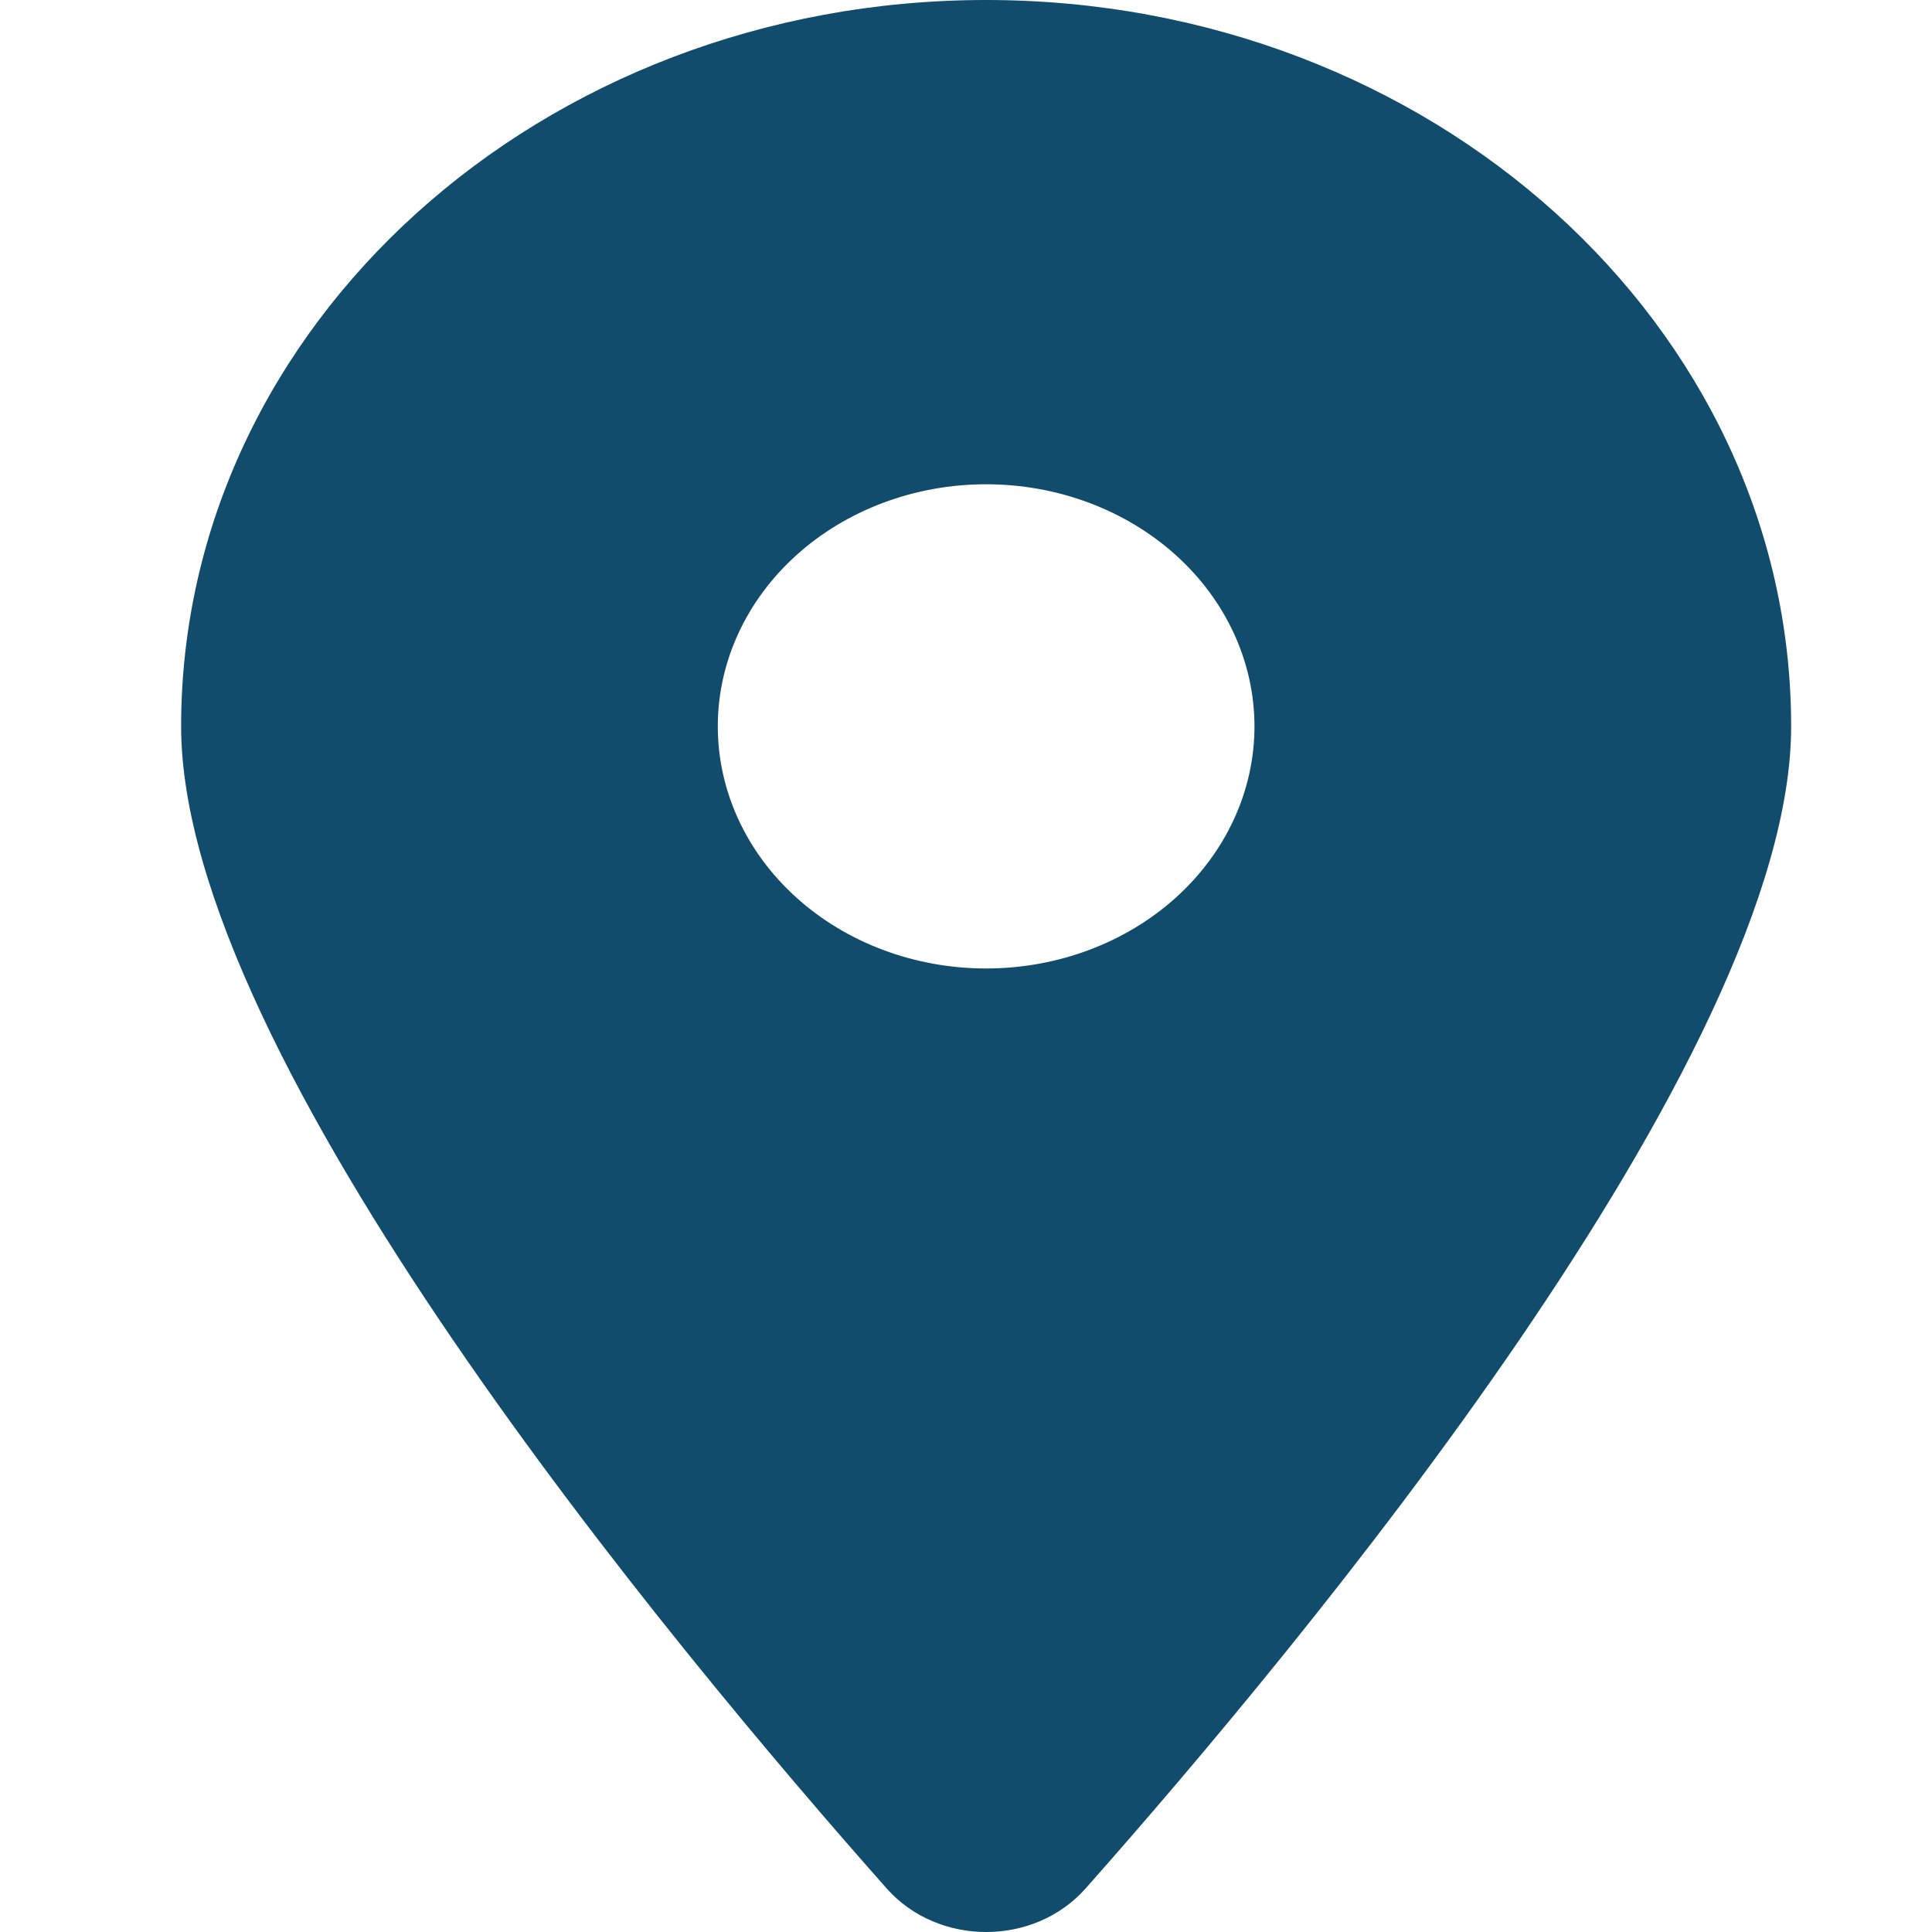 <svg width="32" height="32" viewBox="0 0 32 32" fill="none" xmlns="http://www.w3.org/2000/svg">
<path d="M17.979 31.281C21.542 27.258 29.667 17.508 29.667 12.031C29.667 5.389 23.694 0 16.333 0C8.972 0 3 5.389 3 12.031C3 17.508 11.125 27.258 14.688 31.281C15.542 32.24 17.125 32.24 17.979 31.281ZM16.333 8.021C17.512 8.021 18.642 8.443 19.476 9.195C20.309 9.947 20.778 10.967 20.778 12.031C20.778 13.095 20.309 14.115 19.476 14.867C18.642 15.619 17.512 16.041 16.333 16.041C15.155 16.041 14.024 15.619 13.191 14.867C12.357 14.115 11.889 13.095 11.889 12.031C11.889 10.967 12.357 9.947 13.191 9.195C14.024 8.443 15.155 8.021 16.333 8.021Z" fill="#114C6D"/>
</svg>

